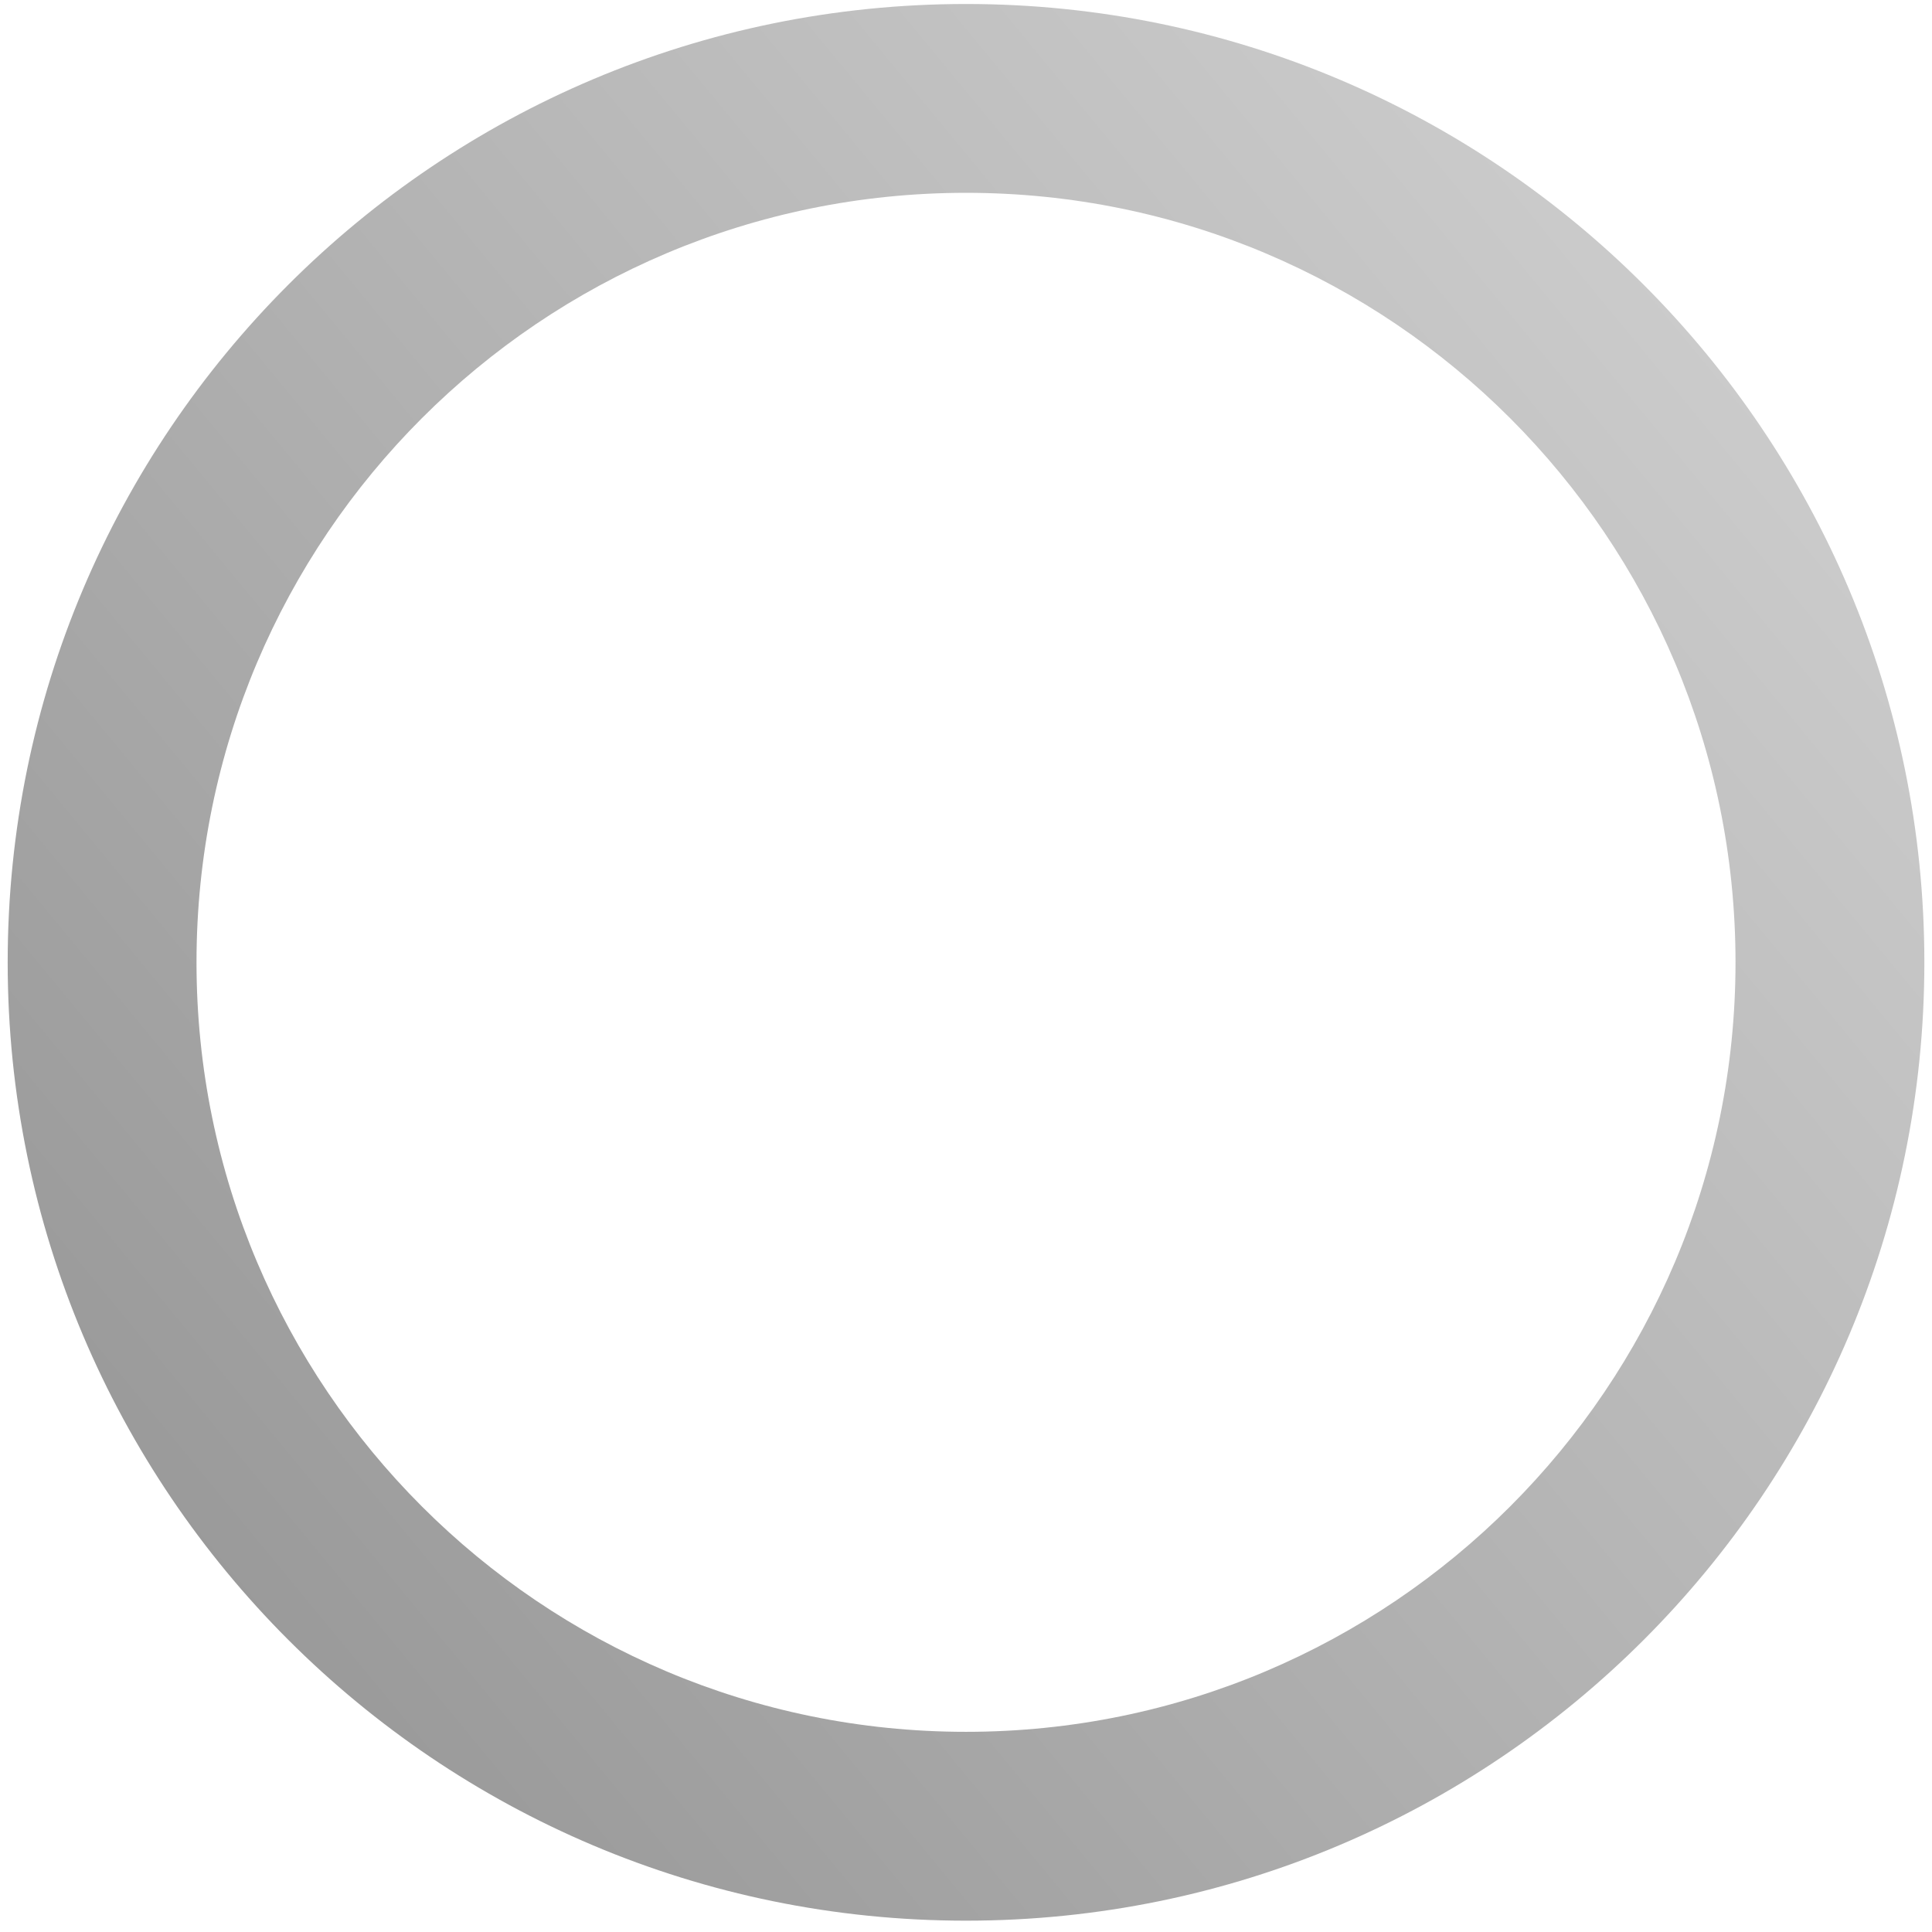 <svg width="87" height="87" viewBox="0 0 87 87" fill="none" xmlns="http://www.w3.org/2000/svg">
<path d="M43.501 0.18C19.662 0.18 0.346 19.504 0.346 43.335C0.346 67.165 19.67 86.49 43.501 86.49C67.331 86.49 86.656 67.165 86.656 43.335C86.656 19.504 67.331 0.18 43.501 0.18ZM43.501 77.986C24.362 77.986 8.849 62.473 8.849 43.335C8.849 24.196 24.362 8.683 43.501 8.683C62.639 8.683 78.152 24.196 78.152 43.335C78.152 62.473 62.639 77.986 43.501 77.986Z" fill="url(#paint0_linear_852_58)"/>
<defs>
<linearGradient id="paint0_linear_852_58" x1="77.49" y1="1.762" x2="-9.386" y2="73.434" gradientUnits="userSpaceOnUse">
<stop stop-color="#D0D0D0"/>
<stop offset="1" stop-color="#919191"/>
</linearGradient>
</defs>
</svg>
